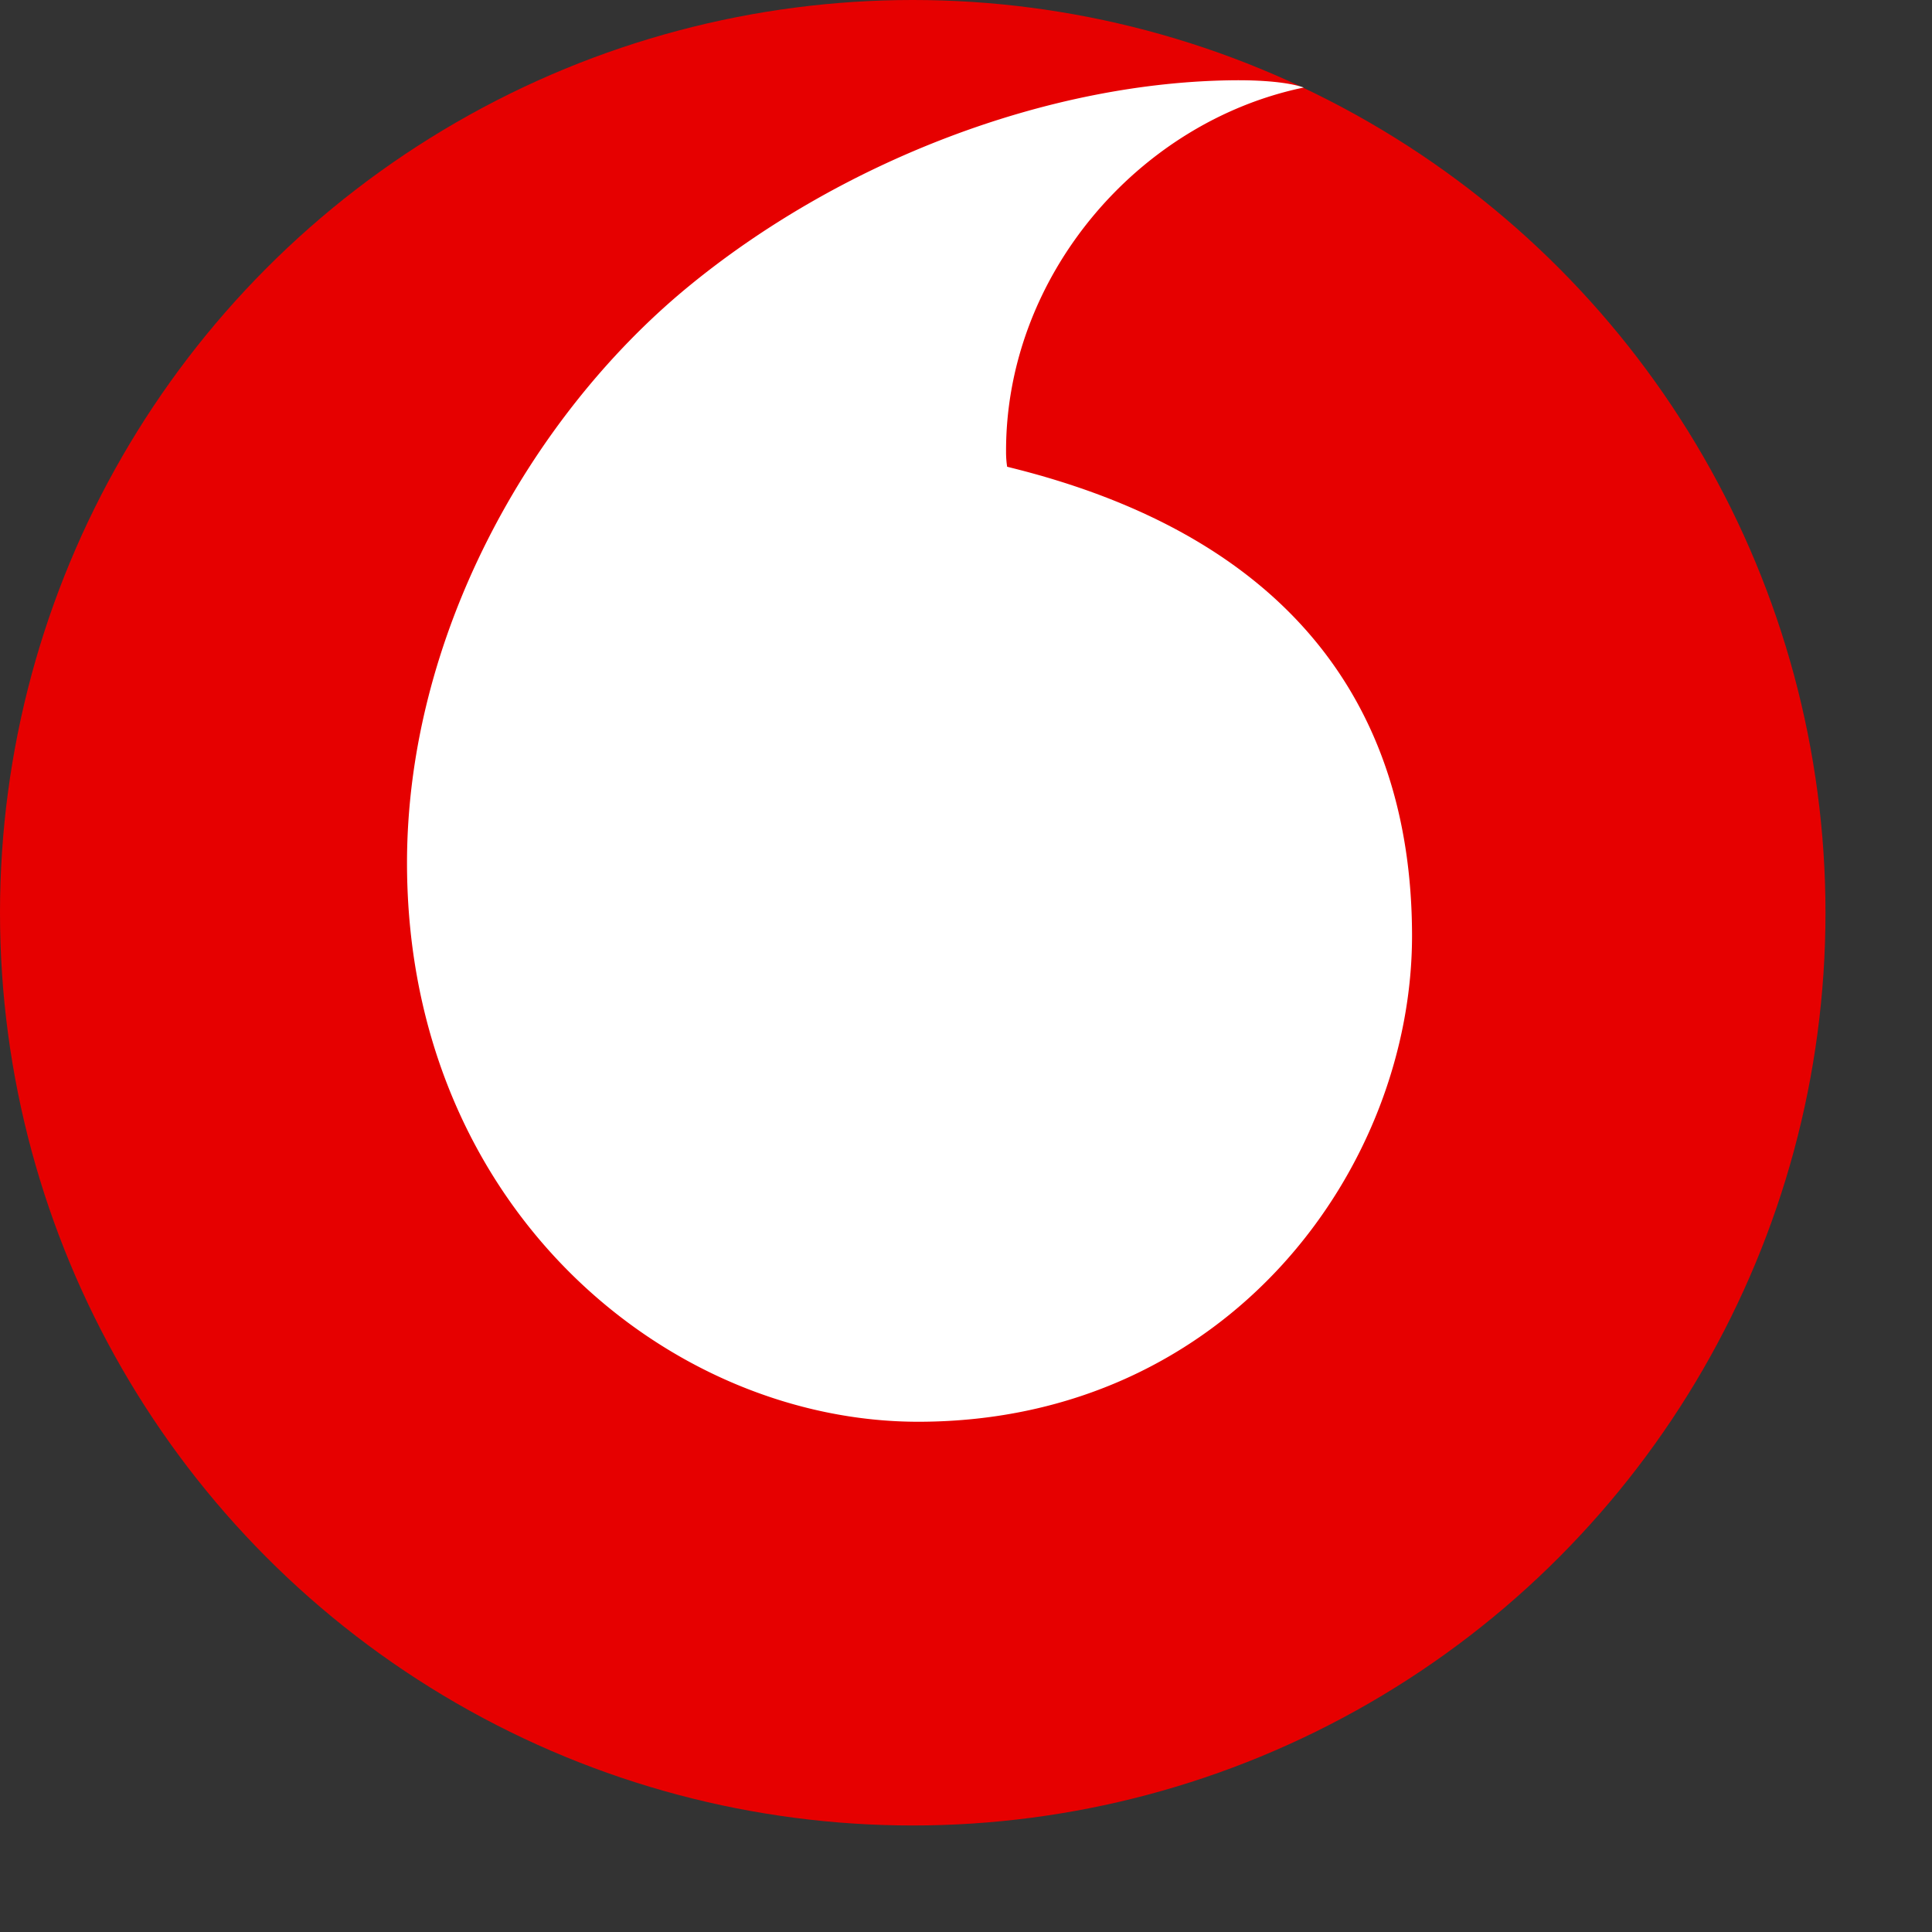 <?xml version="1.0" encoding="UTF-8"?>
<svg width="300" height="300" xmlns="http://www.w3.org/2000/svg" xmlns:xlink="http://www.w3.org/1999/xlink">
    <rect width="100%" height="100%" fill="#333333" stroke="none"/>
    <g data-name="&lt;Group&gt;">
        <circle data-name="&lt;Path&gt;" cx="141.73" cy="141.73" r="141.73" fill="#e60000"></circle>
        <path data-name="&lt;Path&gt;" d="M142.83 220.77c-38.94.13-79.46-33.11-79.63-86.48-.09-35.29 18.95-69.26 43.29-89.46 23.74-19.66 56.26-32.27 85.76-32.37 3.8 0 7.77.3 10.2 1.13-25.79 5.35-46.32 29.35-46.23 56.58a14.78 14.78 0 0 0 .17 2.31c43.16 10.51 62.75 36.55 62.87 72.58s-28.32 75.55-76.43 75.71z" fill="#fff"></path>
    </g>
</svg>


